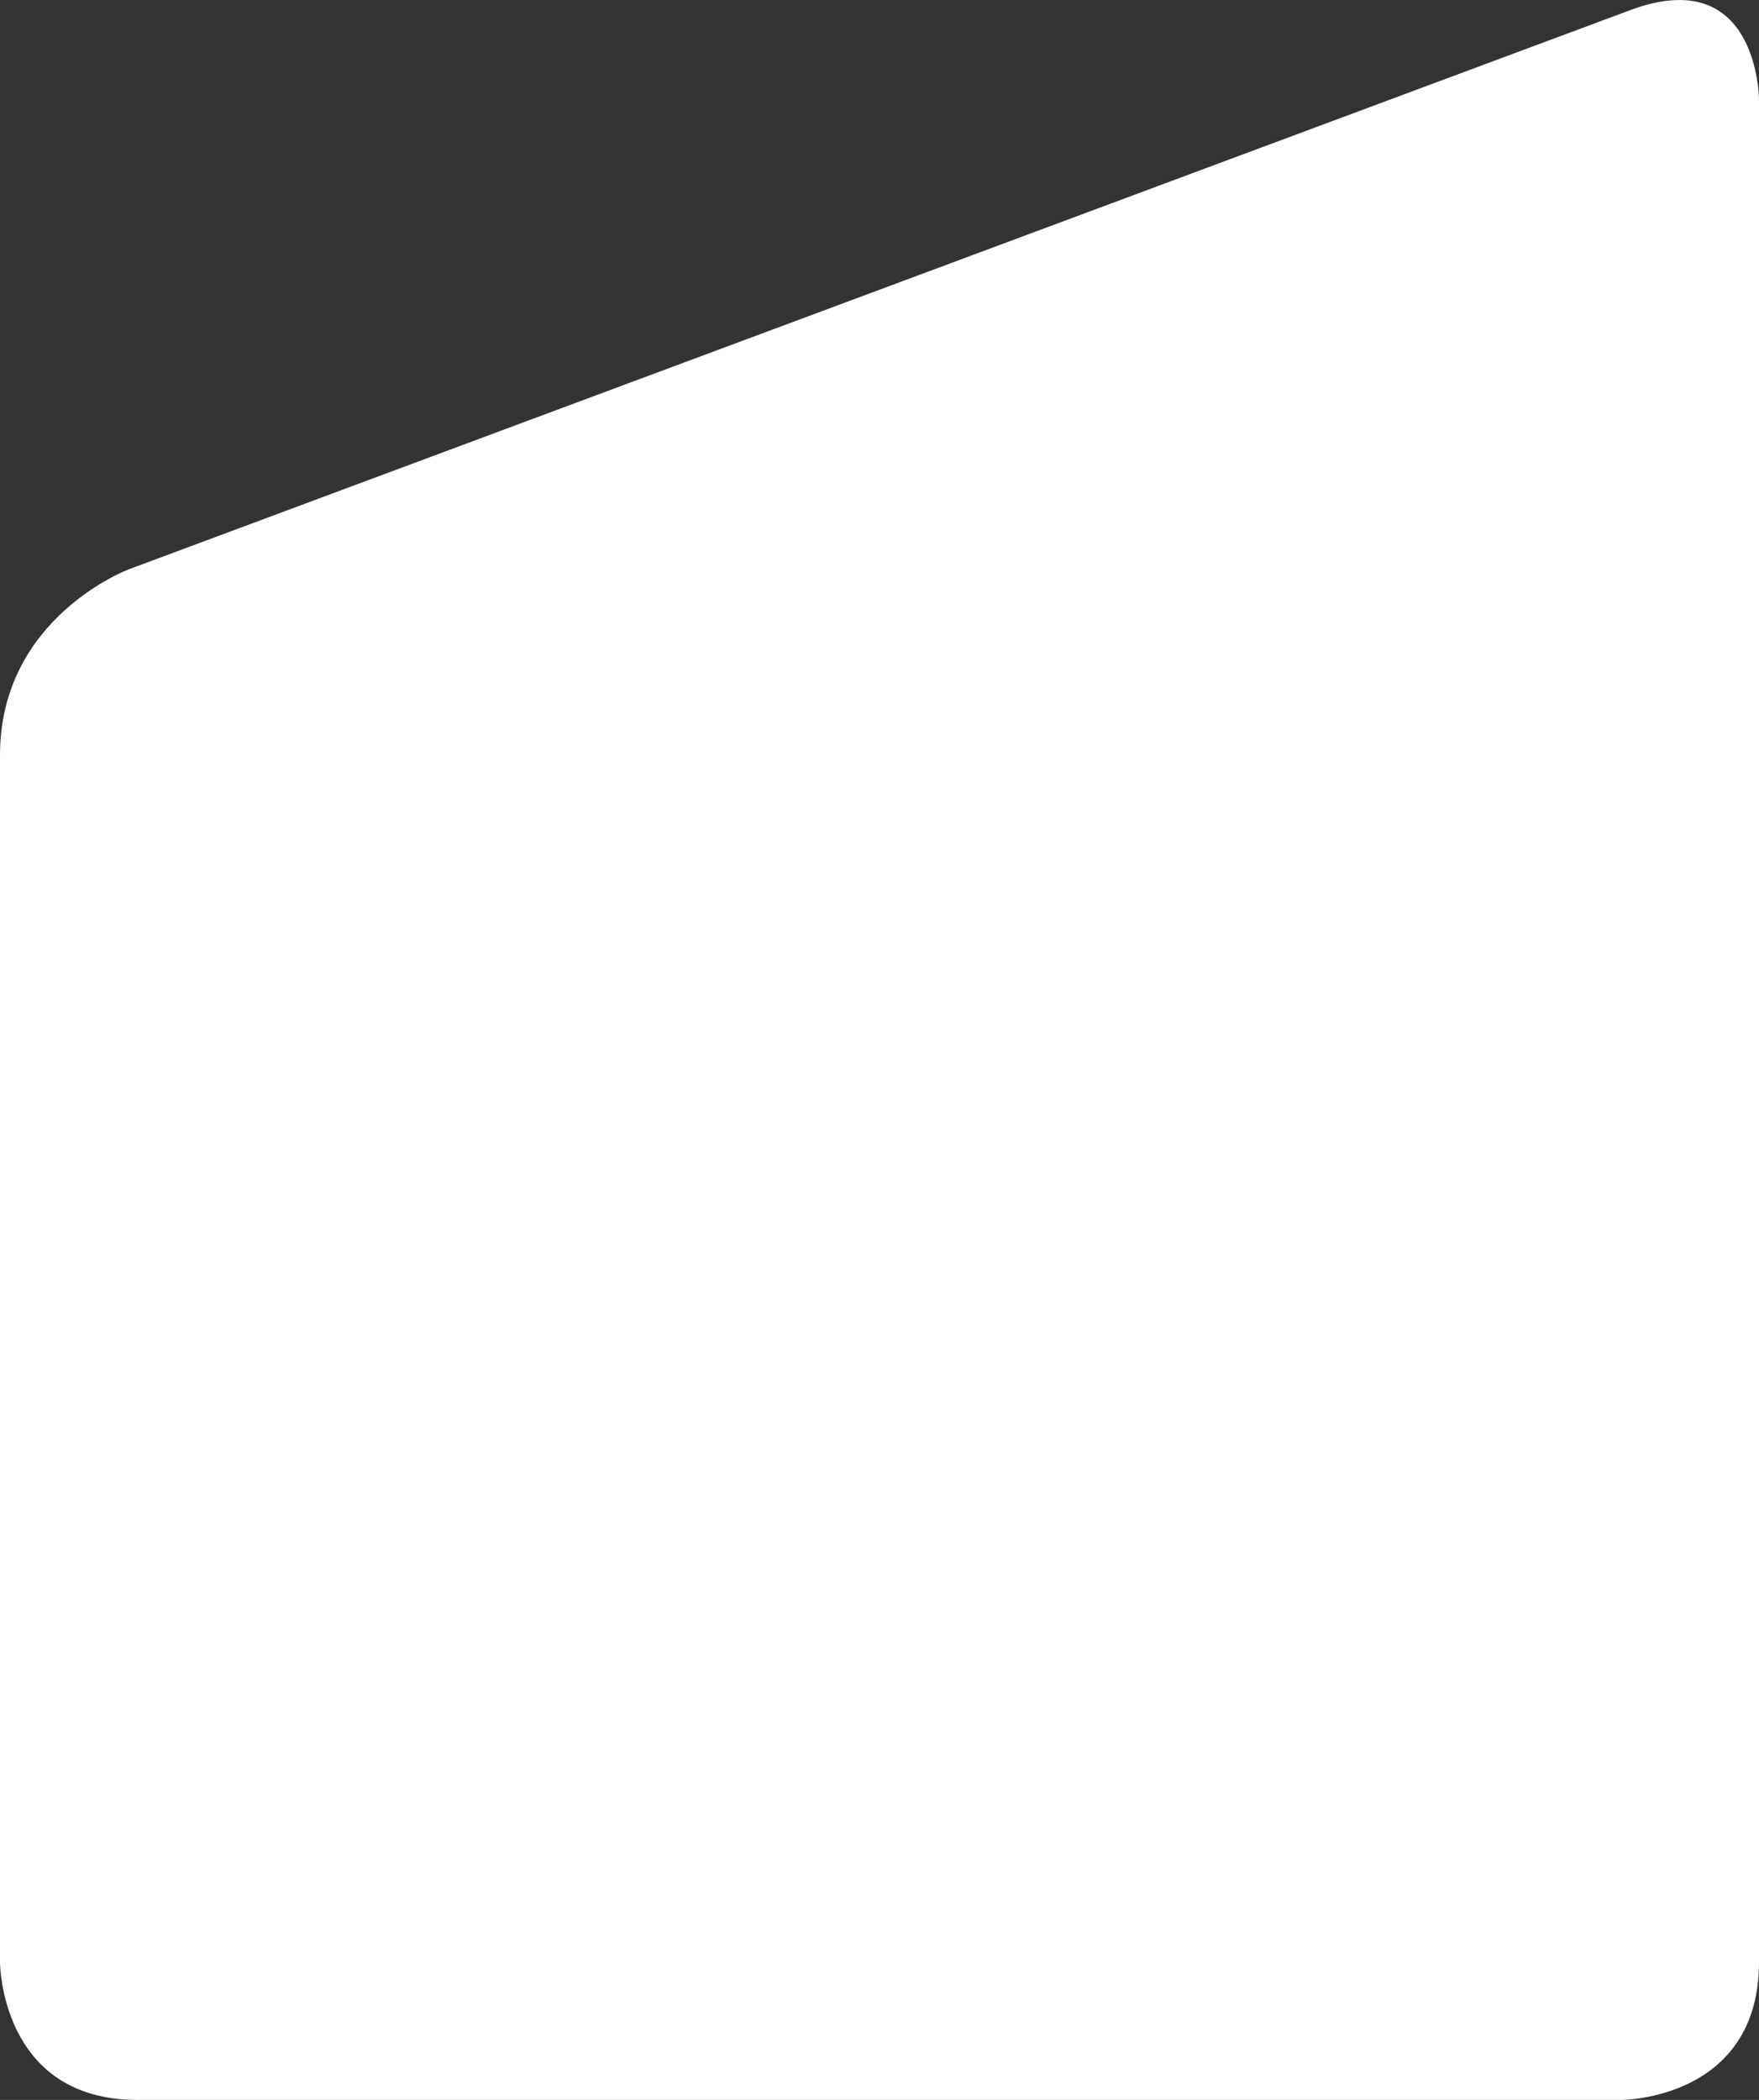 <svg data-name="Ebene 1" xmlns="http://www.w3.org/2000/svg" width="62" height="74" viewBox="0 0 62 74"><rect x="0" y="0" width="62" height="74" fill="#333333" stroke="none"/><title>button-eckli</title><path d="M57.156 74S62 74 62 69.14V3.527s0-4.86-4.541-3.169L4.541 20.062S0 21.753 0 26.613V69.14S0 74 4.844 74z" fill="#fff" fill-rule="evenodd"/></svg>